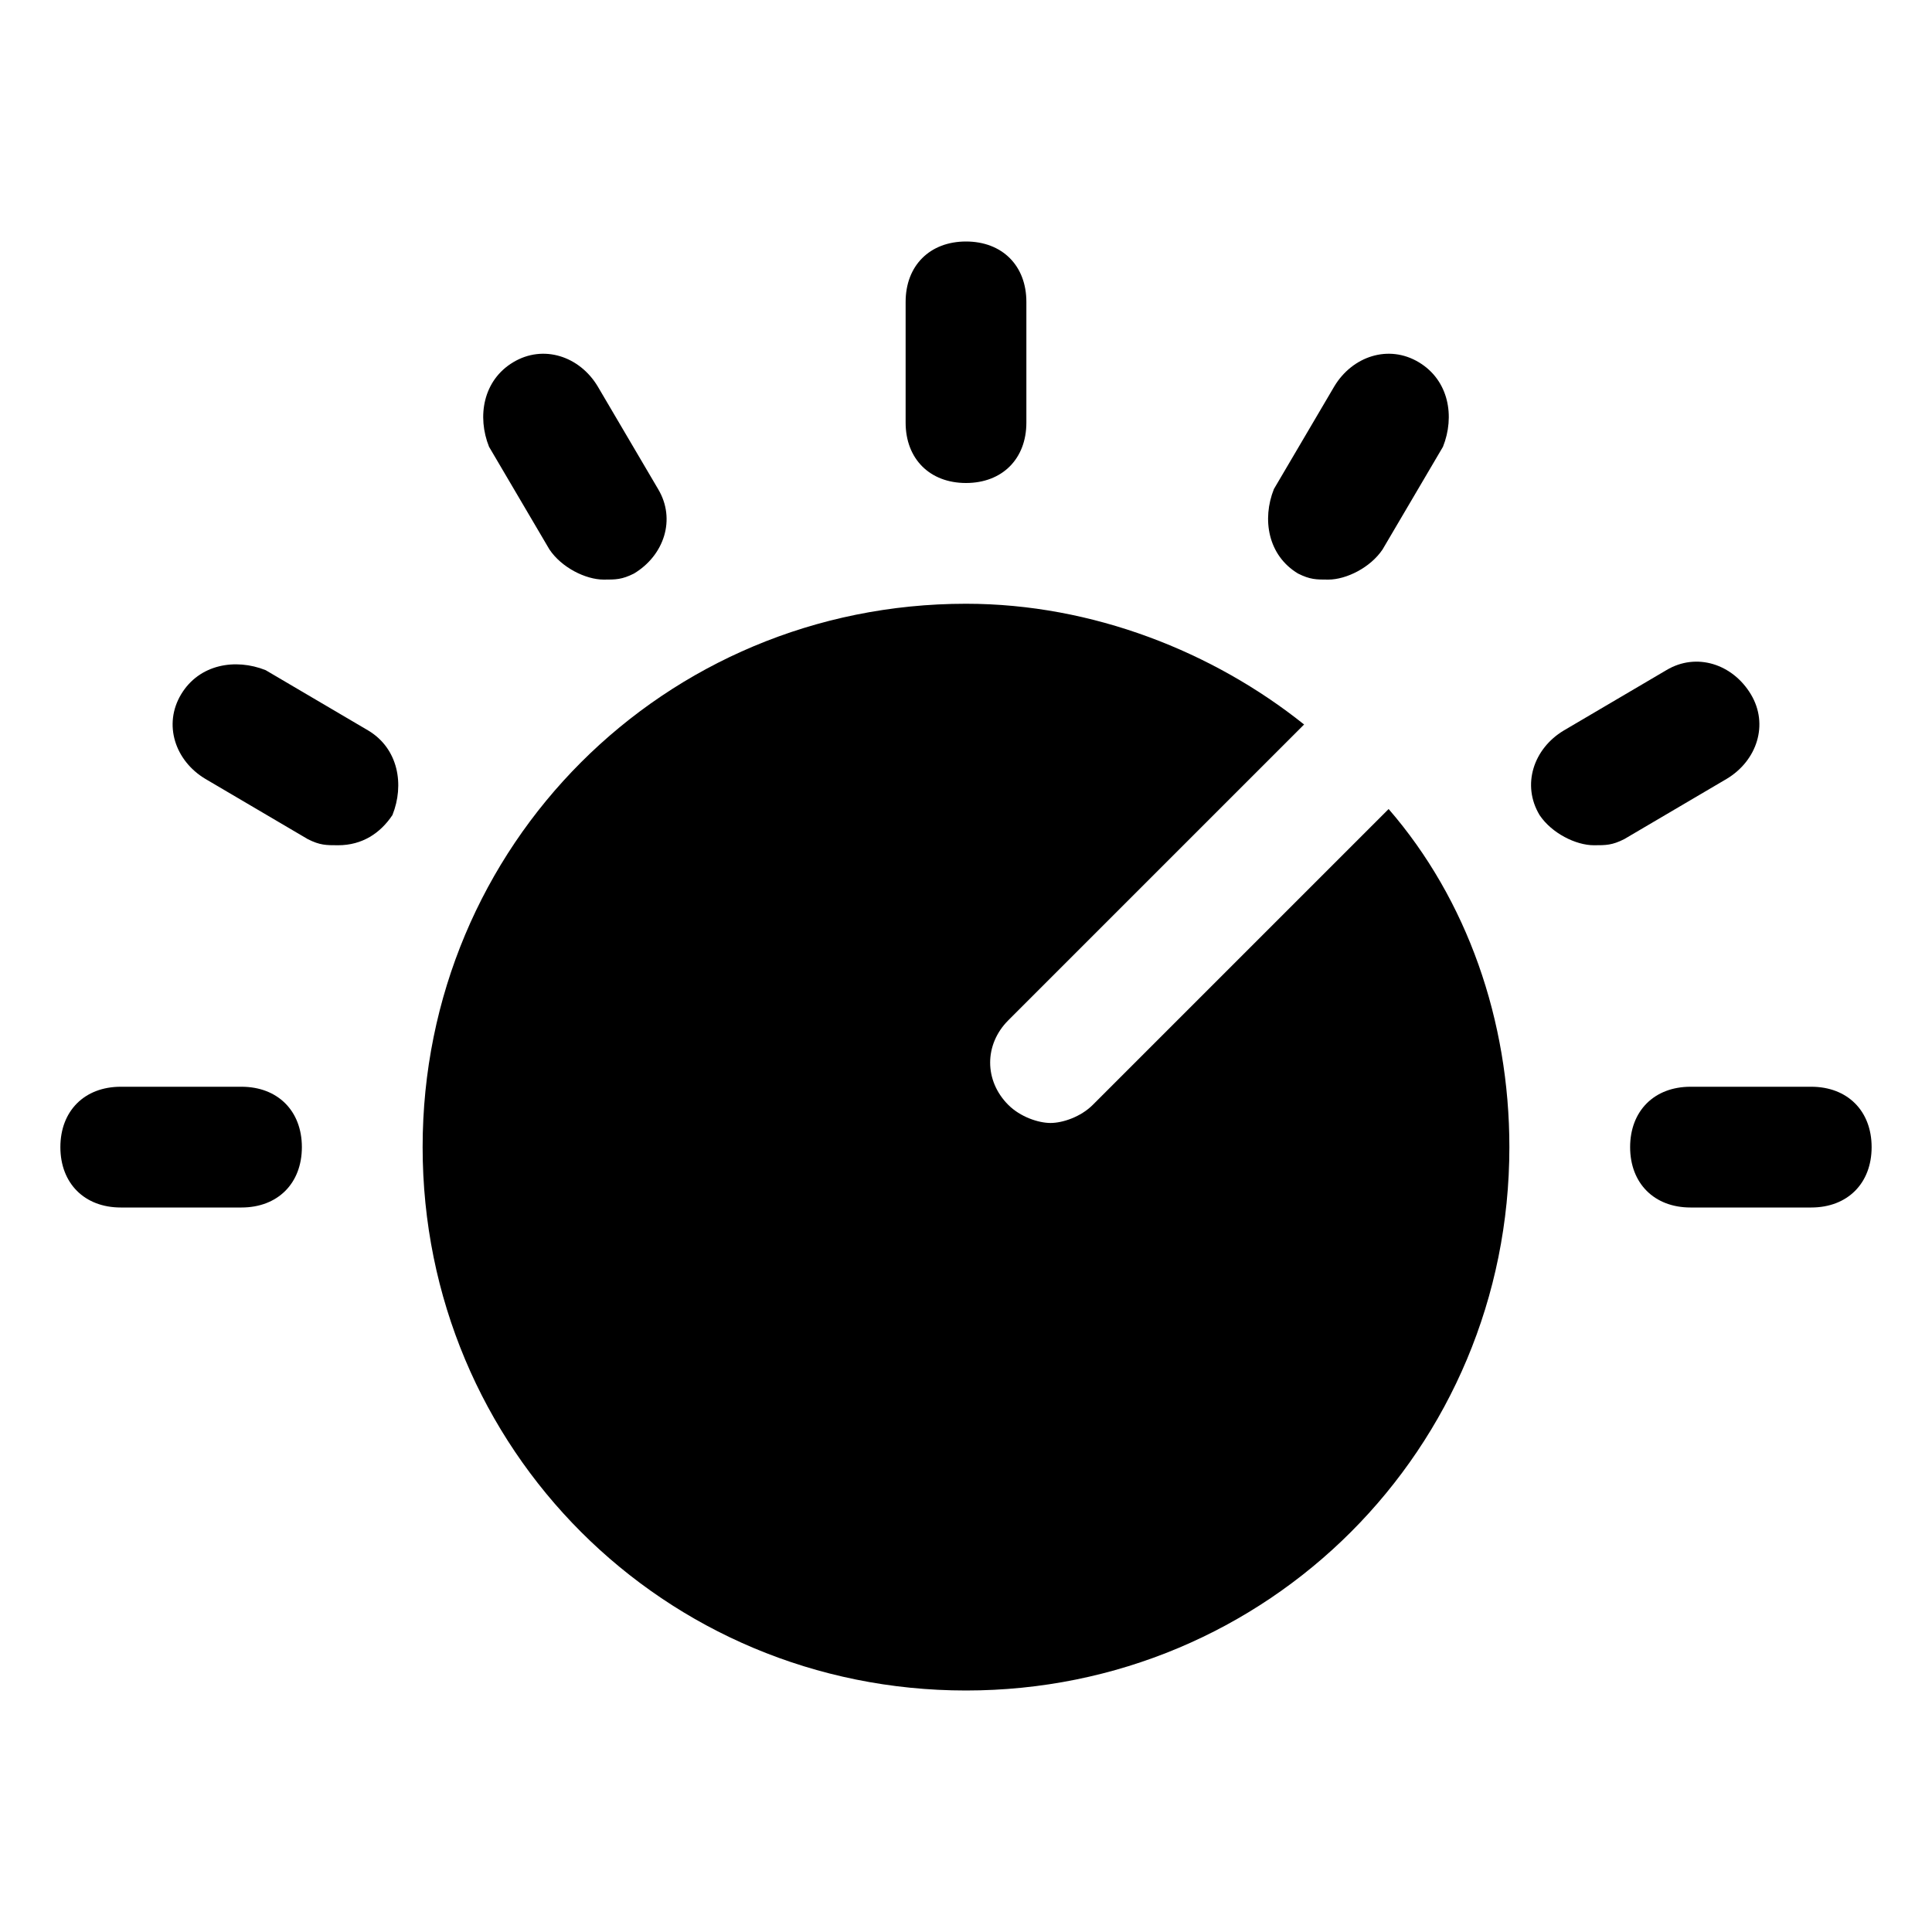 <?xml version="1.0" encoding="utf-8"?>


<svg fill="#000000" height="800px" width="800px" version="1.1" id="Icons" xmlns="http://www.w3.org/2000/svg" xmlns:xlink="http://www.w3.org/1999/xlink" 
	 viewBox="0 0 32 32" xml:space="preserve">
<path d="M23,13.4l-4.9,4.9c-0.2,0.2-0.5,0.3-0.7,0.3s-0.5-0.1-0.7-0.3c-0.4-0.4-0.4-1,0-1.4l4.9-4.9c-1.5-1.2-3.5-2-5.6-2
	c-5,0-9,4-9,9s4,9,9,9s9-4,9-9C25,16.9,24.3,14.9,23,13.4z"/>
<g>
	<path d="M16,8c-0.6,0-1-0.4-1-1V5c0-0.6,0.4-1,1-1s1,0.4,1,1v2C17,7.6,16.6,8,16,8z"/>
</g>
<g>
	<path d="M10,9.6c-0.3,0-0.7-0.2-0.9-0.5l-1-1.7C7.9,6.9,8,6.3,8.5,6C9,5.7,9.6,5.9,9.9,6.4l1,1.7c0.3,0.5,0.1,1.1-0.4,1.4
		C10.3,9.6,10.2,9.6,10,9.6z"/>
</g>
<g>
	<path d="M5.6,14c-0.2,0-0.3,0-0.5-0.1l-1.7-1C2.9,12.6,2.7,12,3,11.5c0.3-0.5,0.9-0.6,1.4-0.4l1.7,1c0.5,0.3,0.6,0.9,0.4,1.4
		C6.3,13.8,6,14,5.6,14z"/>
</g>
<g>
	<path d="M4,20H2c-0.6,0-1-0.4-1-1s0.4-1,1-1h2c0.6,0,1,0.4,1,1S4.6,20,4,20z"/>
</g>
<g>
	<path d="M30,20h-2c-0.6,0-1-0.4-1-1s0.4-1,1-1h2c0.6,0,1,0.4,1,1S30.6,20,30,20z"/>
</g>
<g>
	<path d="M26.4,14c-0.3,0-0.7-0.2-0.9-0.5c-0.3-0.5-0.1-1.1,0.4-1.4l1.7-1c0.5-0.3,1.1-0.1,1.4,0.4c0.3,0.5,0.1,1.1-0.4,1.4l-1.7,1
		C26.7,14,26.6,14,26.4,14z"/>
</g>
<g>
	<path d="M22,9.6c-0.2,0-0.3,0-0.5-0.1c-0.5-0.3-0.6-0.9-0.4-1.4l1-1.7C22.4,5.9,23,5.7,23.5,6c0.5,0.3,0.6,0.9,0.4,1.4l-1,1.7
		C22.7,9.4,22.3,9.6,22,9.6z"/>
</g>
</svg>
